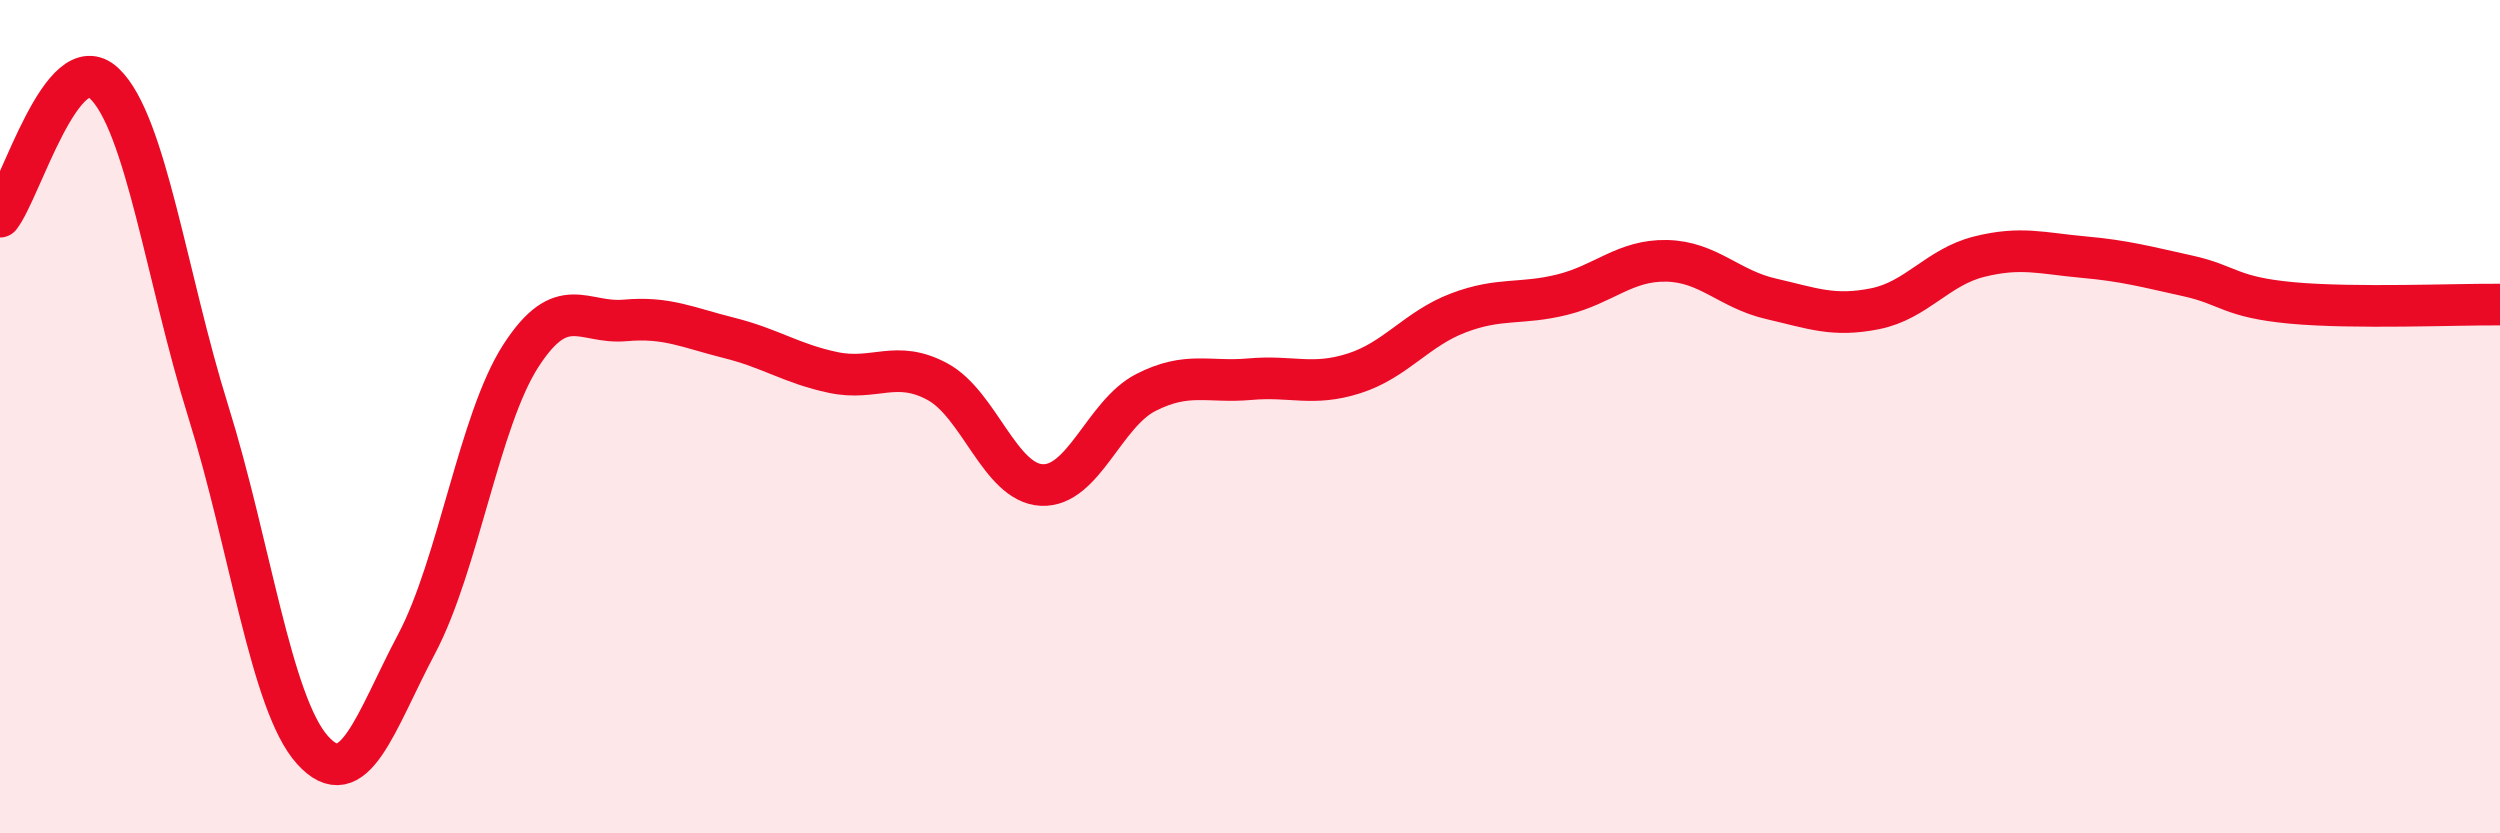 
    <svg width="60" height="20" viewBox="0 0 60 20" xmlns="http://www.w3.org/2000/svg">
      <path
        d="M 0,5.2 C 0.5,4.56 1.5,1.06 2.5,2 C 3.5,2.94 4,6.68 5,9.88 C 6,13.08 6.5,16.89 7.5,18 C 8.5,19.11 9,17.34 10,15.45 C 11,13.56 11.5,10.09 12.5,8.54 C 13.5,6.99 14,7.78 15,7.69 C 16,7.6 16.5,7.86 17.5,8.11 C 18.5,8.36 19,8.73 20,8.94 C 21,9.15 21.5,8.62 22.5,9.16 C 23.5,9.7 24,11.59 25,11.64 C 26,11.69 26.5,9.93 27.5,9.42 C 28.5,8.91 29,9.19 30,9.1 C 31,9.01 31.5,9.28 32.5,8.96 C 33.5,8.64 34,7.89 35,7.51 C 36,7.13 36.5,7.32 37.5,7.07 C 38.5,6.82 39,6.24 40,6.26 C 41,6.28 41.5,6.94 42.5,7.17 C 43.5,7.4 44,7.61 45,7.41 C 46,7.21 46.5,6.41 47.5,6.16 C 48.5,5.91 49,6.08 50,6.17 C 51,6.26 51.5,6.4 52.5,6.62 C 53.5,6.84 53.5,7.13 55,7.27 C 56.5,7.41 59,7.3 60,7.31L60 20L0 20Z"
        fill="#EB0A25"
        opacity="0.1"
        stroke-linecap="round"
        stroke-linejoin="round"
      />
      <path
        d="M 0,5.2 C 0.5,4.56 1.5,1.06 2.5,2 C 3.5,2.94 4,6.68 5,9.88 C 6,13.08 6.5,16.89 7.5,18 C 8.5,19.11 9,17.34 10,15.45 C 11,13.56 11.5,10.09 12.5,8.54 C 13.5,6.99 14,7.78 15,7.69 C 16,7.6 16.5,7.86 17.5,8.11 C 18.5,8.36 19,8.73 20,8.94 C 21,9.15 21.5,8.62 22.5,9.16 C 23.5,9.7 24,11.59 25,11.64 C 26,11.69 26.5,9.93 27.5,9.42 C 28.5,8.91 29,9.19 30,9.1 C 31,9.01 31.5,9.28 32.5,8.96 C 33.5,8.64 34,7.89 35,7.51 C 36,7.13 36.5,7.32 37.5,7.07 C 38.5,6.82 39,6.24 40,6.26 C 41,6.28 41.5,6.94 42.5,7.17 C 43.5,7.4 44,7.61 45,7.41 C 46,7.21 46.5,6.41 47.5,6.16 C 48.5,5.91 49,6.08 50,6.17 C 51,6.26 51.5,6.4 52.5,6.62 C 53.5,6.84 53.5,7.13 55,7.27 C 56.5,7.41 59,7.3 60,7.31"
        stroke="#EB0A25"
        stroke-width="1"
        fill="none"
        stroke-linecap="round"
        stroke-linejoin="round"
      />
    </svg>
  